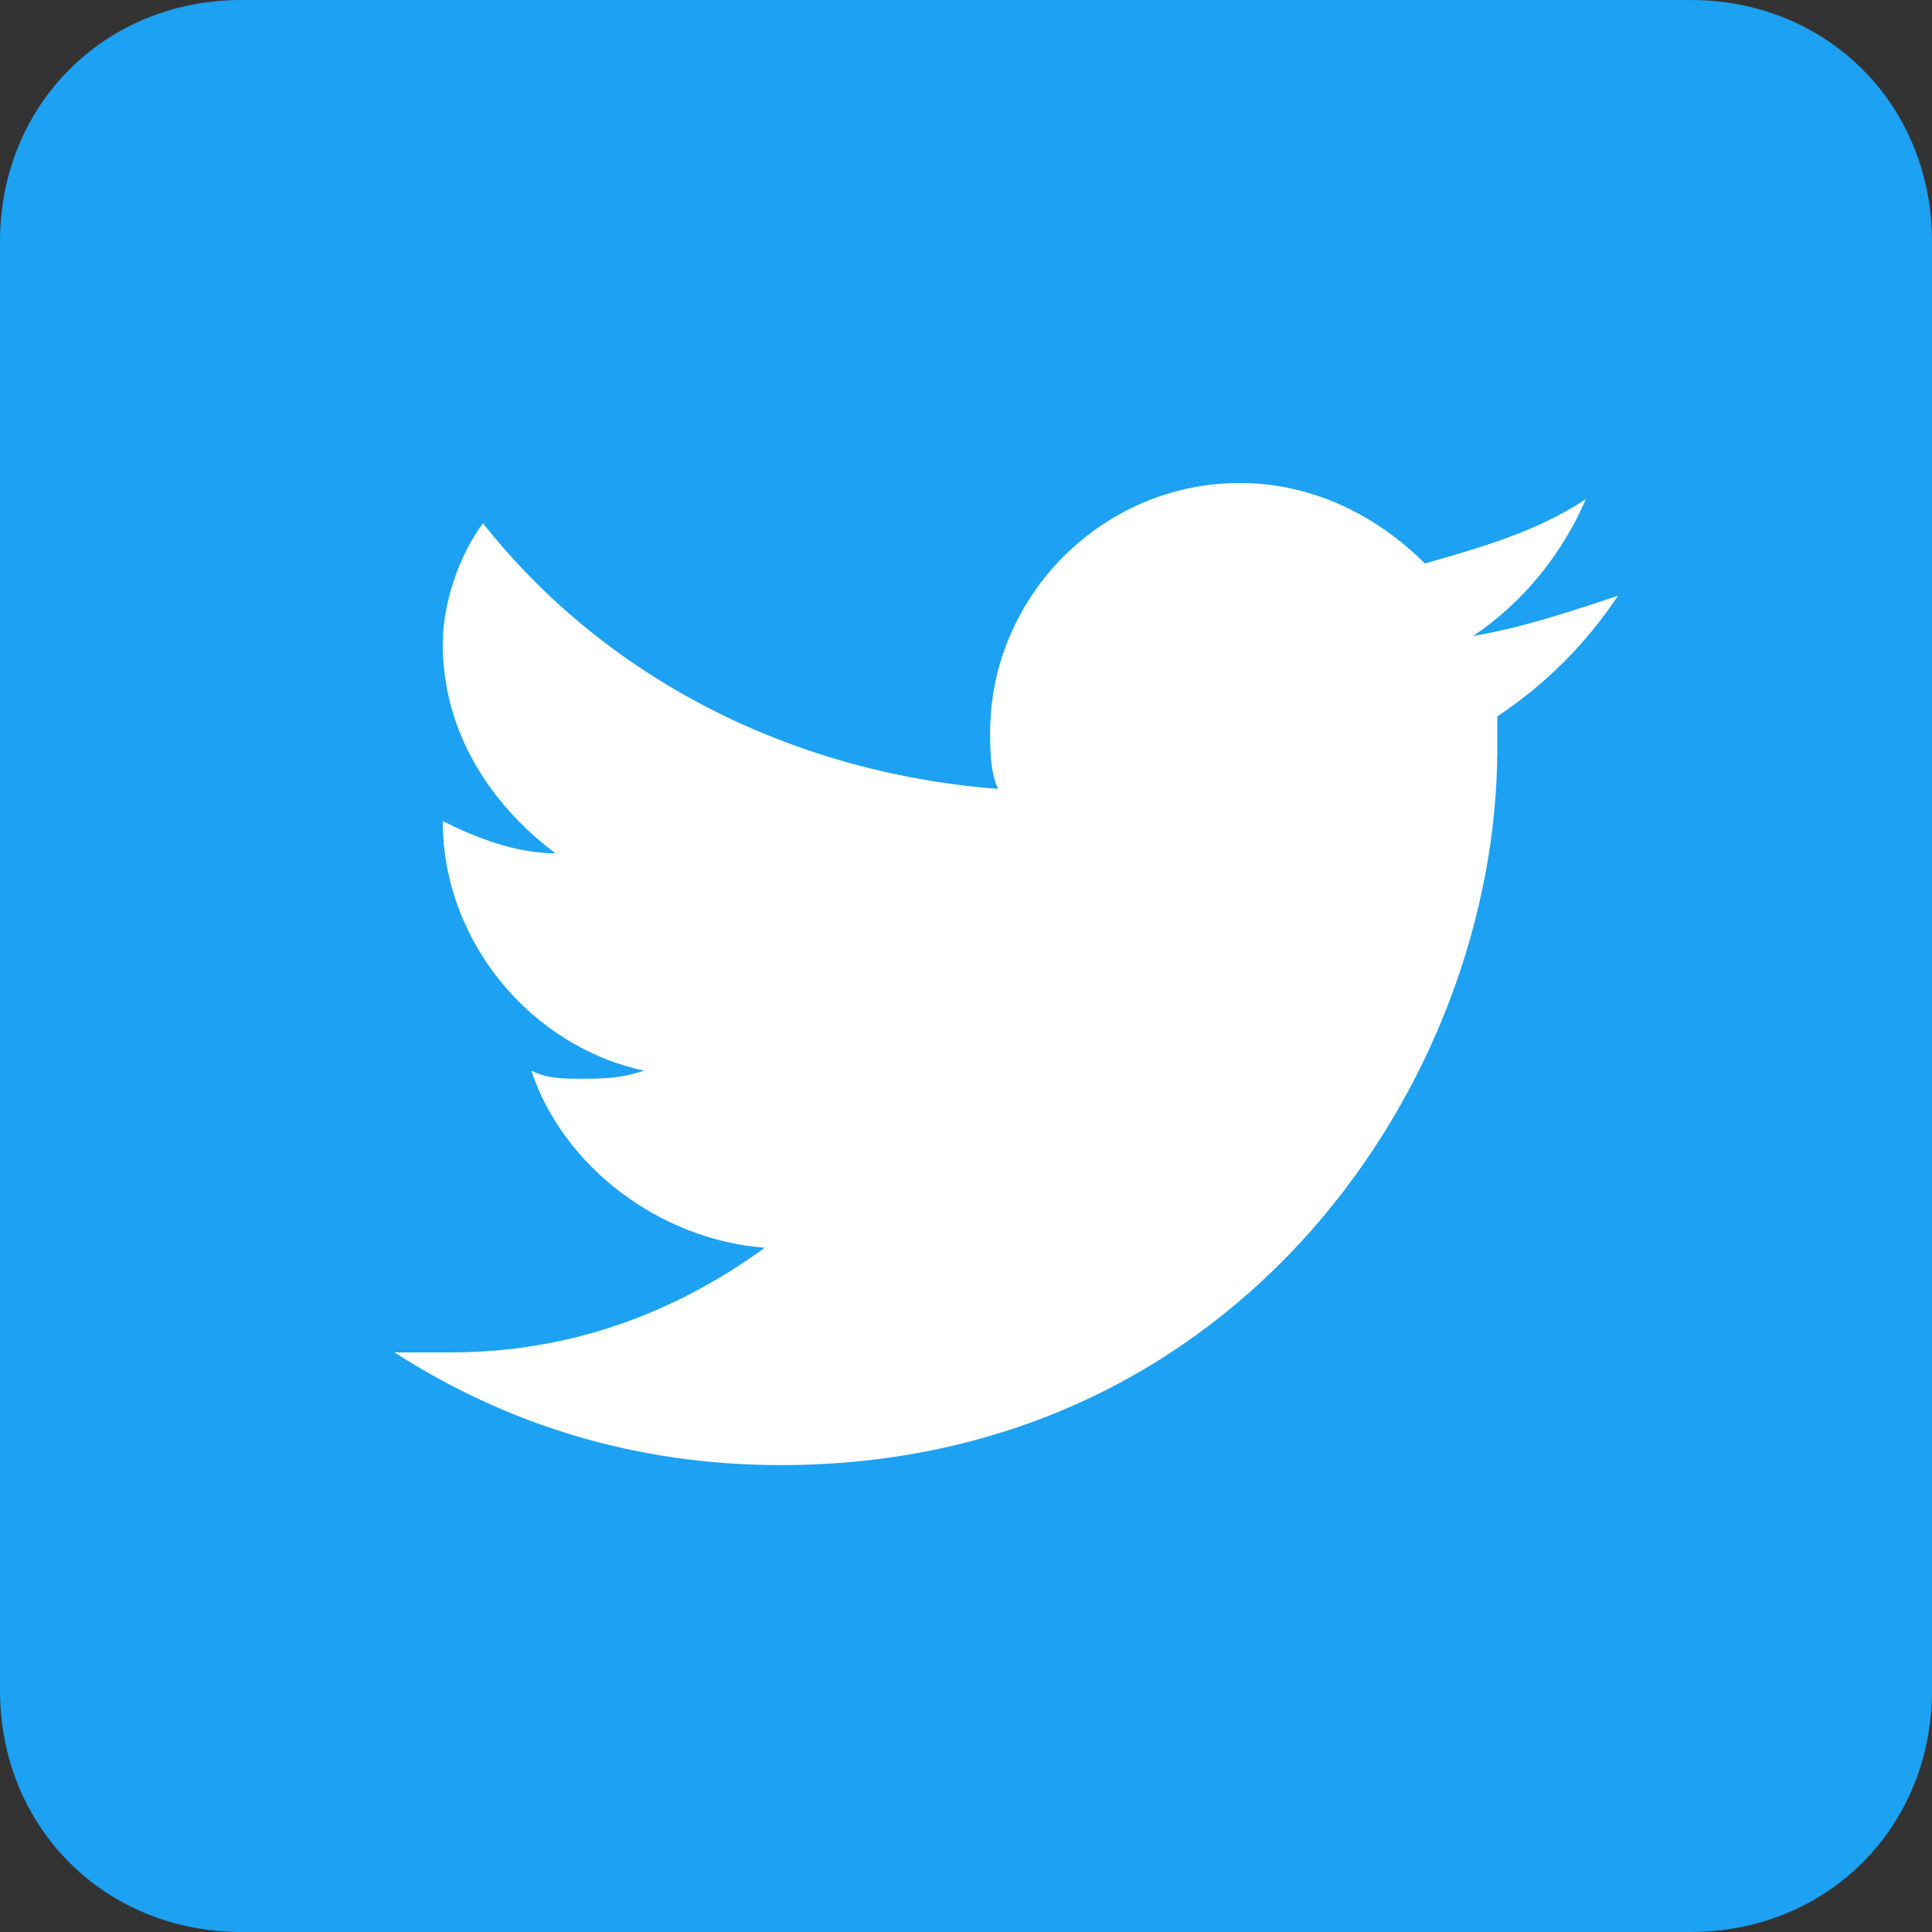 <?xml version="1.0" encoding="utf-8"?>
<!-- Generator: Adobe Illustrator 22.0.1, SVG Export Plug-In . SVG Version: 6.00 Build 0)  -->
<svg version="1.1" id="Icon" xmlns="http://www.w3.org/2000/svg" xmlns:xlink="http://www.w3.org/1999/xlink" x="0px" y="0px"
	 viewBox="0 0 24 24" style="enable-background:new 0 0 24 24;" xml:space="preserve">
<rect x="0" y="0" width="24" height="24" fill="#333333" stroke="none"/>
<style type="text/css">
	.st0{fill:#1DA1F2;}
	.st1{fill:#FFFFFF;}
</style>
<path class="st0" d="M24,21c0,1.7-1.3,3-3,3H3c-1.7,0-3-1.3-3-3V3c0-1.7,1.3-3,3-3h18c1.7,0,3,1.3,3,3V21z"/>
<path class="st1" d="M20.1,7.4c-0.6,0.2-1.2,0.4-1.8,0.5c0.6-0.4,1.1-1,1.4-1.7c-0.6,0.4-1.3,0.6-2,0.8c-0.6-0.6-1.4-1-2.3-1
	c-1.7,0-3.1,1.4-3.1,3.1c0,0.2,0,0.5,0.1,0.7C9.8,9.6,7.5,8.4,6,6.5C5.7,6.9,5.5,7.5,5.5,8c0,1.1,0.6,2,1.4,2.6
	c-0.5,0-1-0.2-1.4-0.4l0,0c0,1.5,1.1,2.8,2.5,3.1c-0.3,0.1-0.5,0.1-0.8,0.1c-0.2,0-0.4,0-0.6-0.1c0.4,1.2,1.6,2.1,2.9,2.2
	c-1.1,0.8-2.4,1.3-3.9,1.3c-0.3,0-0.5,0-0.7,0c1.4,0.9,3,1.4,4.8,1.4c5.7,0,8.9-4.8,8.9-8.9c0-0.1,0-0.3,0-0.4
	C19.2,8.5,19.7,8,20.1,7.4z"/>
</svg>
